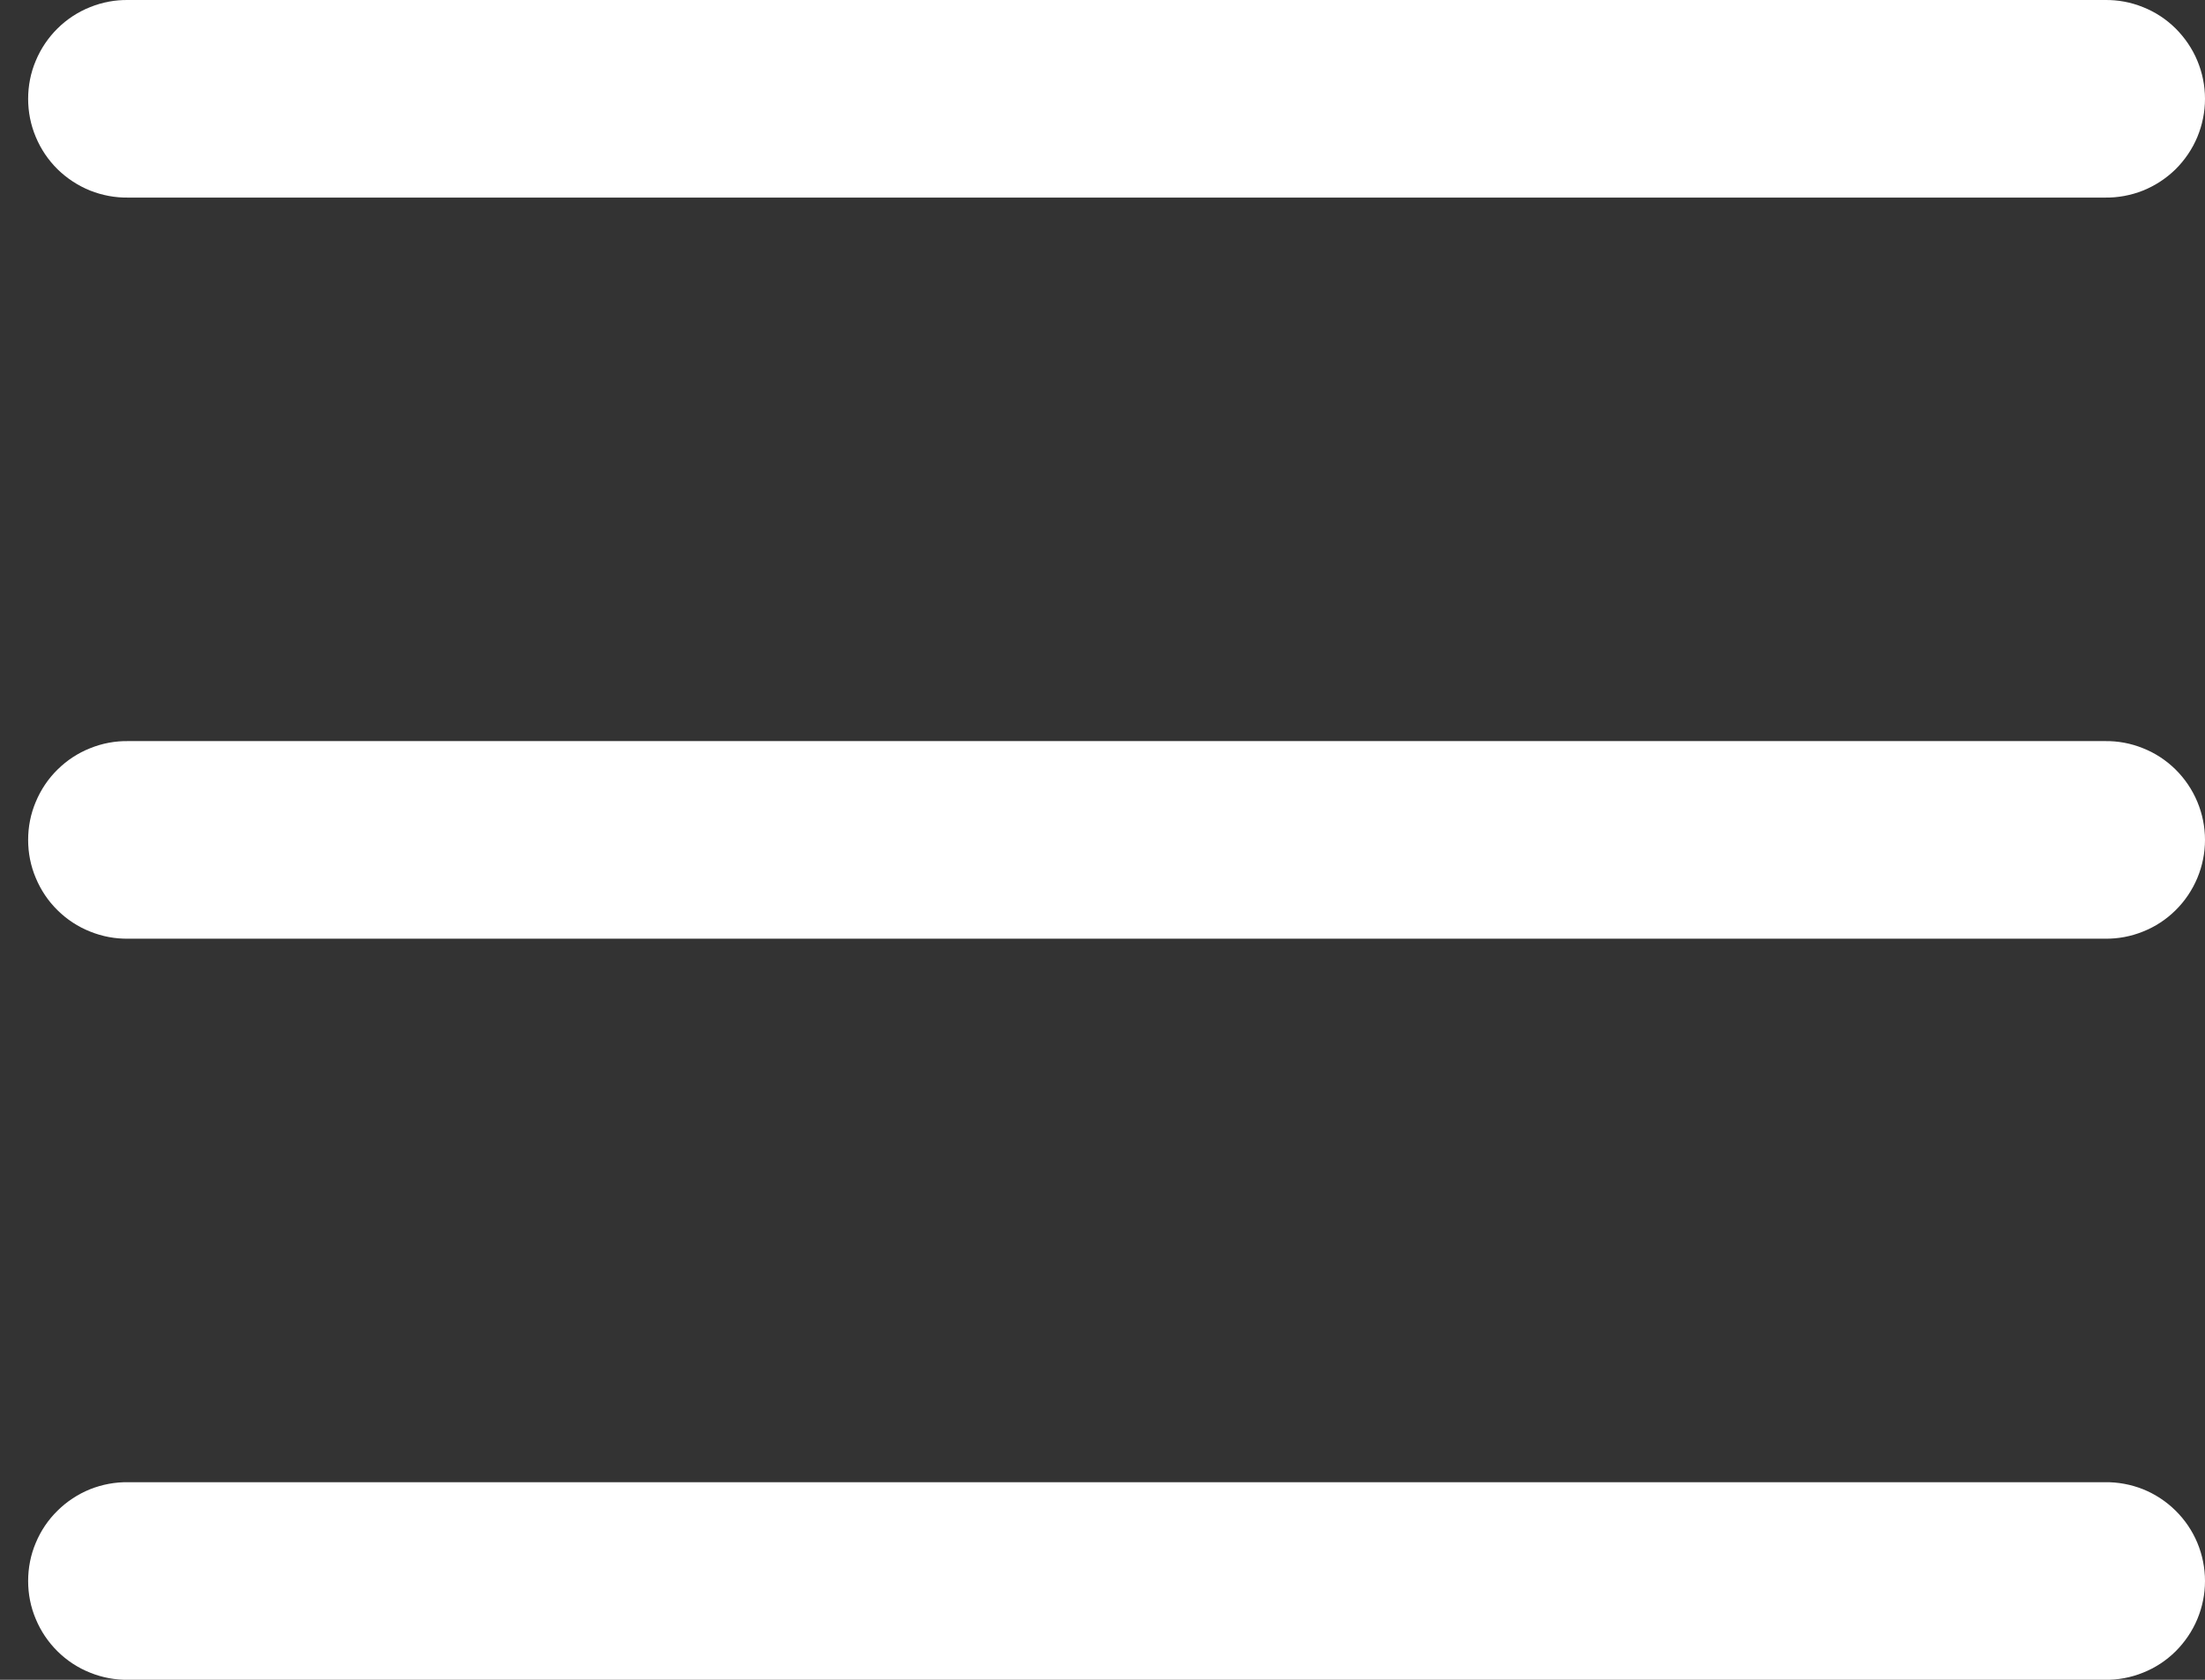 <svg width="21" height="16" viewBox="0 0 21 16" fill="none" xmlns="http://www.w3.org/2000/svg">
<rect x="0" y="0" width="21" height="16" fill="#333333" stroke="none"/>
<path id="menu" d="M1.222 9.41235e-05C1.097 -0.002 0.974 0.021 0.858 0.068C0.742 0.114 0.637 0.183 0.548 0.271C0.459 0.359 0.389 0.463 0.341 0.578C0.292 0.693 0.268 0.817 0.268 0.941C0.268 1.066 0.292 1.189 0.341 1.305C0.389 1.42 0.459 1.524 0.548 1.612C0.637 1.699 0.742 1.768 0.858 1.815C0.974 1.861 1.097 1.884 1.222 1.882H20.046C20.17 1.884 20.294 1.861 20.41 1.815C20.526 1.768 20.631 1.699 20.72 1.612C20.808 1.524 20.879 1.42 20.927 1.305C20.975 1.189 21 1.066 21 0.941C21 0.817 20.975 0.693 20.927 0.578C20.879 0.463 20.808 0.359 20.72 0.271C20.631 0.183 20.526 0.114 20.41 0.068C20.294 0.021 20.17 -0.002 20.046 9.41235e-05H1.222ZM1.222 7.059C1.097 7.057 0.974 7.08 0.858 7.127C0.742 7.173 0.637 7.242 0.548 7.33C0.459 7.417 0.389 7.522 0.341 7.637C0.292 7.752 0.268 7.875 0.268 8C0.268 8.125 0.292 8.248 0.341 8.363C0.389 8.478 0.459 8.583 0.548 8.67C0.637 8.758 0.742 8.827 0.858 8.873C0.974 8.92 1.097 8.943 1.222 8.941H20.046C20.17 8.943 20.294 8.92 20.41 8.873C20.526 8.827 20.631 8.758 20.72 8.67C20.808 8.583 20.879 8.478 20.927 8.363C20.975 8.248 21 8.125 21 8C21 7.875 20.975 7.752 20.927 7.637C20.879 7.522 20.808 7.417 20.72 7.33C20.631 7.242 20.526 7.173 20.41 7.127C20.294 7.08 20.17 7.057 20.046 7.059H1.222ZM1.222 14.118C1.097 14.116 0.974 14.139 0.858 14.185C0.742 14.232 0.637 14.301 0.548 14.389C0.459 14.476 0.389 14.58 0.341 14.695C0.292 14.81 0.268 14.934 0.268 15.059C0.268 15.184 0.292 15.307 0.341 15.422C0.389 15.537 0.459 15.641 0.548 15.729C0.637 15.817 0.742 15.886 0.858 15.932C0.974 15.979 1.097 16.002 1.222 16H20.046C20.17 16.002 20.294 15.979 20.41 15.932C20.526 15.886 20.631 15.817 20.72 15.729C20.808 15.641 20.879 15.537 20.927 15.422C20.975 15.307 21 15.184 21 15.059C21 14.934 20.975 14.81 20.927 14.695C20.879 14.58 20.808 14.476 20.72 14.389C20.631 14.301 20.526 14.232 20.41 14.185C20.294 14.139 20.17 14.116 20.046 14.118H1.222Z" fill="white"/>
</svg>
